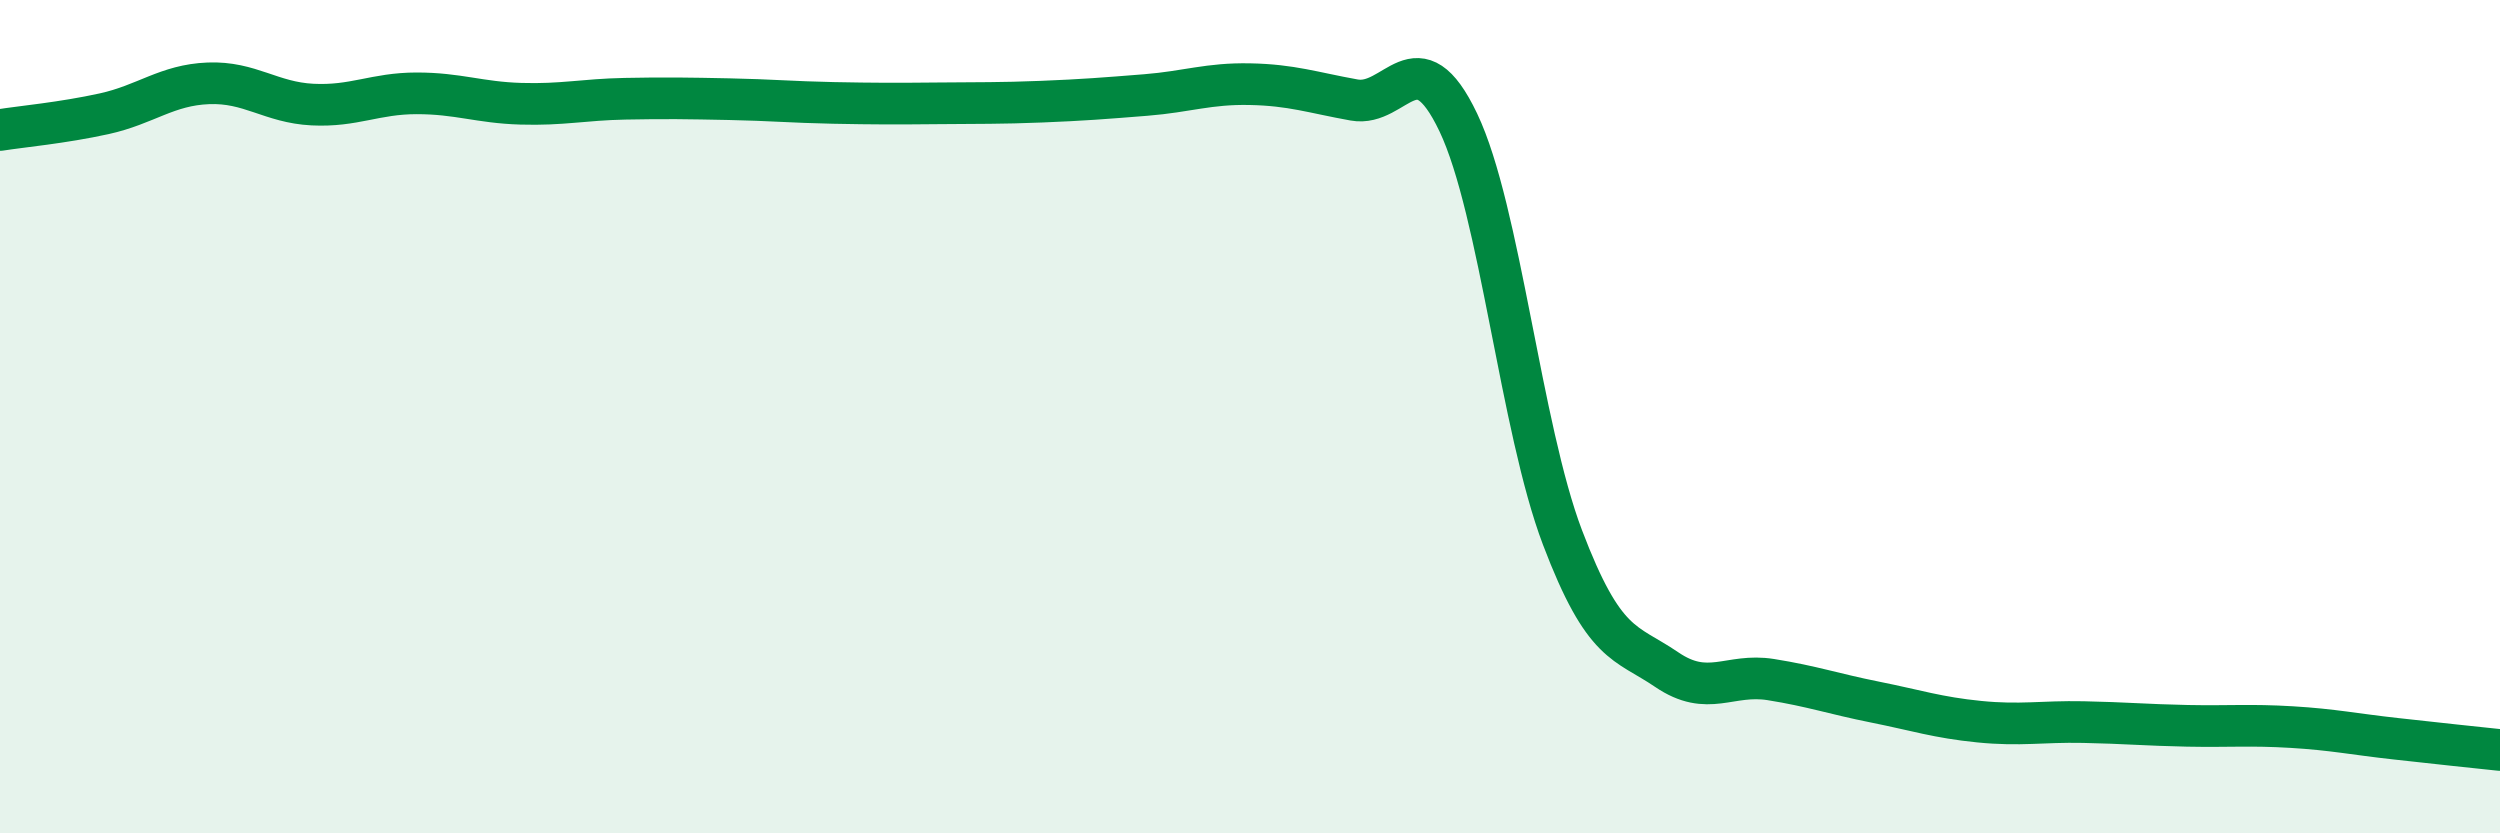 
    <svg width="60" height="20" viewBox="0 0 60 20" xmlns="http://www.w3.org/2000/svg">
      <path
        d="M 0,3.12 C 0.5,3.04 1.5,2.95 2.5,2.73 C 3.5,2.51 4,2.04 5,2 C 6,1.96 6.5,2.46 7.5,2.51 C 8.5,2.56 9,2.24 10,2.24 C 11,2.24 11.5,2.46 12.5,2.49 C 13.5,2.52 14,2.39 15,2.37 C 16,2.35 16.5,2.36 17.5,2.38 C 18.5,2.4 19,2.45 20,2.47 C 21,2.49 21.5,2.49 22.5,2.48 C 23.5,2.47 24,2.48 25,2.44 C 26,2.4 26.5,2.36 27.5,2.28 C 28.5,2.2 29,2 30,2.02 C 31,2.04 31.5,2.22 32.5,2.4 C 33.5,2.58 34,0.84 35,2.94 C 36,5.04 36.5,10.27 37.5,12.9 C 38.5,15.53 39,15.39 40,16.07 C 41,16.75 41.5,16.15 42.5,16.31 C 43.5,16.47 44,16.65 45,16.85 C 46,17.05 46.5,17.22 47.5,17.32 C 48.5,17.42 49,17.31 50,17.33 C 51,17.35 51.5,17.4 52.5,17.42 C 53.5,17.44 54,17.39 55,17.45 C 56,17.51 56.5,17.62 57.5,17.73 C 58.5,17.84 59.5,17.95 60,18L60 20L0 20Z"
        fill="#008740"
        opacity="0.1"
        stroke-linecap="round"
        stroke-linejoin="round"
      />
      <path
        d="M 0,3.12 C 0.5,3.04 1.5,2.95 2.5,2.73 C 3.5,2.51 4,2.04 5,2 C 6,1.96 6.5,2.46 7.5,2.51 C 8.5,2.56 9,2.24 10,2.24 C 11,2.24 11.5,2.46 12.5,2.49 C 13.5,2.52 14,2.39 15,2.37 C 16,2.35 16.5,2.36 17.5,2.38 C 18.5,2.4 19,2.45 20,2.47 C 21,2.49 21.5,2.49 22.5,2.48 C 23.5,2.47 24,2.48 25,2.44 C 26,2.4 26.5,2.36 27.5,2.28 C 28.5,2.2 29,2 30,2.02 C 31,2.04 31.5,2.22 32.5,2.4 C 33.5,2.58 34,0.84 35,2.94 C 36,5.04 36.5,10.27 37.5,12.9 C 38.5,15.53 39,15.39 40,16.07 C 41,16.75 41.5,16.15 42.5,16.31 C 43.5,16.47 44,16.65 45,16.85 C 46,17.05 46.5,17.22 47.5,17.32 C 48.5,17.42 49,17.31 50,17.33 C 51,17.35 51.5,17.4 52.5,17.42 C 53.5,17.44 54,17.39 55,17.45 C 56,17.51 56.5,17.62 57.5,17.73 C 58.5,17.84 59.5,17.95 60,18"
        stroke="#008740"
        stroke-width="1"
        fill="none"
        stroke-linecap="round"
        stroke-linejoin="round"
      />
    </svg>
  